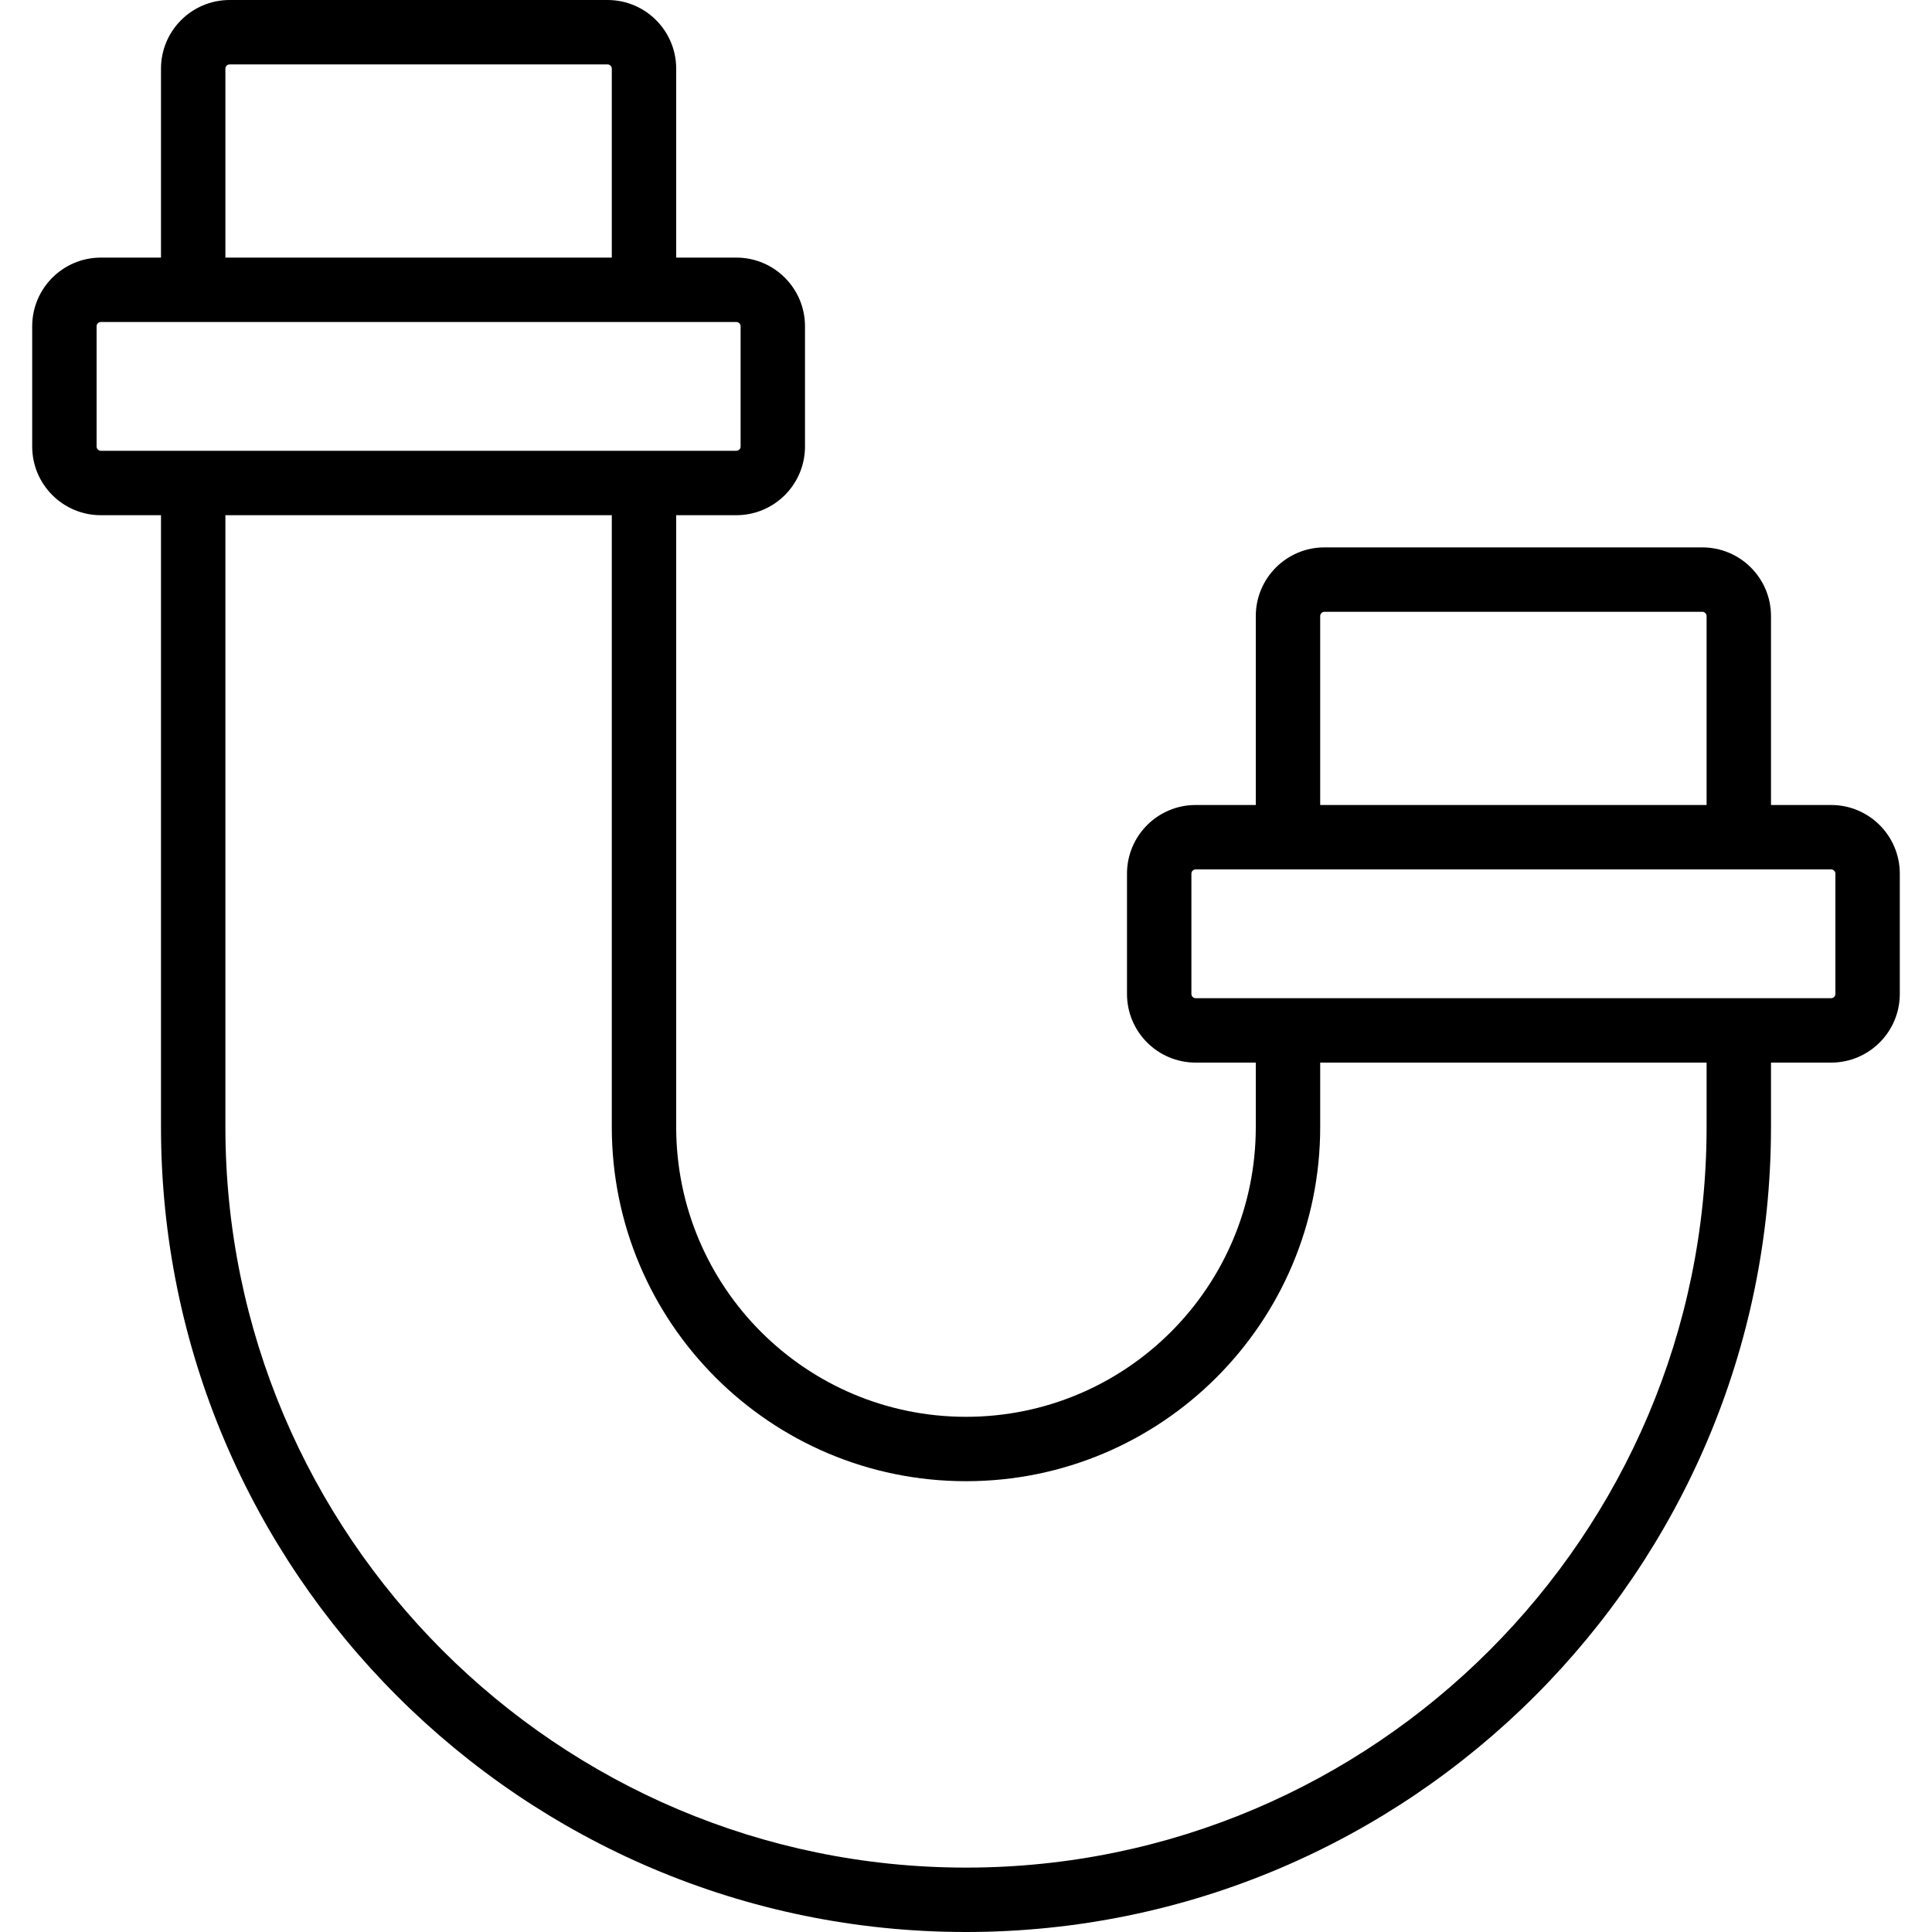 <svg xmlns="http://www.w3.org/2000/svg" xmlns:xlink="http://www.w3.org/1999/xlink" viewBox="0 0 512 512" style="enable-background:new 0 0 512 512;" xml:space="preserve">
	<path d="M485.265,213.333h-15.933v-50.065c0-10.055-8.147-18.202-18.202-18.202H351c-10.055,0-18.202,8.147-18.202,18.202v50.065
		h-15.93c-10.055,0-18.202,8.147-18.202,18.202v31.864c0,10.055,8.147,18.202,18.202,18.202h15.93v17.067
		c0,42.411-34.386,76.8-76.8,76.8s-76.8-34.389-76.8-76.8V136.533h15.933c10.048,0,18.202-8.149,18.202-18.202V86.468
		c0-10.053-8.154-18.202-18.202-18.202h-15.933V18.202C179.198,8.147,171.051,0,160.997,0H60.867
		C50.812,0,42.665,8.147,42.665,18.202v50.065h-15.93c-10.055,0-18.202,8.147-18.202,18.202v31.863
		c0,10.055,8.147,18.202,18.202,18.202h15.93v162.133C42.665,416.31,138.355,512,255.998,512s213.333-95.69,213.333-213.333V281.6
		h15.933c10.048,0,18.202-8.149,18.202-18.202v-31.864C503.467,221.482,495.313,213.333,485.265,213.333z M349.865,163.268
		c0-0.629,0.506-1.135,1.135-1.135h100.13c0.629,0,1.135,0.506,1.135,1.135v50.065h-102.4V163.268z M59.732,18.202
		c0-0.629,0.506-1.135,1.135-1.135h100.13c0.629,0,1.135,0.506,1.135,1.135v50.065h-102.4V18.202z M25.6,118.332V86.468
		c0-0.629,0.506-1.135,1.135-1.135h24.463h119.467h24.467c0.625,0,1.135,0.51,1.135,1.135v31.863c0,0.625-0.51,1.135-1.135,1.135
		h-24.467H51.198H26.735C26.106,119.467,25.6,118.961,25.6,118.332z M452.265,298.667c0,108.217-88.049,196.267-196.267,196.267
		S59.732,406.884,59.732,298.667V136.533h102.4v162.133c0,51.837,42.027,93.867,93.867,93.867s93.867-42.03,93.867-93.867V281.6
		h102.4V298.667z M486.4,263.398c0,0.625-0.51,1.135-1.135,1.135h-24.467H341.332h-24.463c-0.629,0-1.135-0.506-1.135-1.135
		v-31.864c0-0.629,0.506-1.135,1.135-1.135h24.463h119.467h24.467c0.625,0,1.135,0.51,1.135,1.135V263.398z"/>
</svg>
